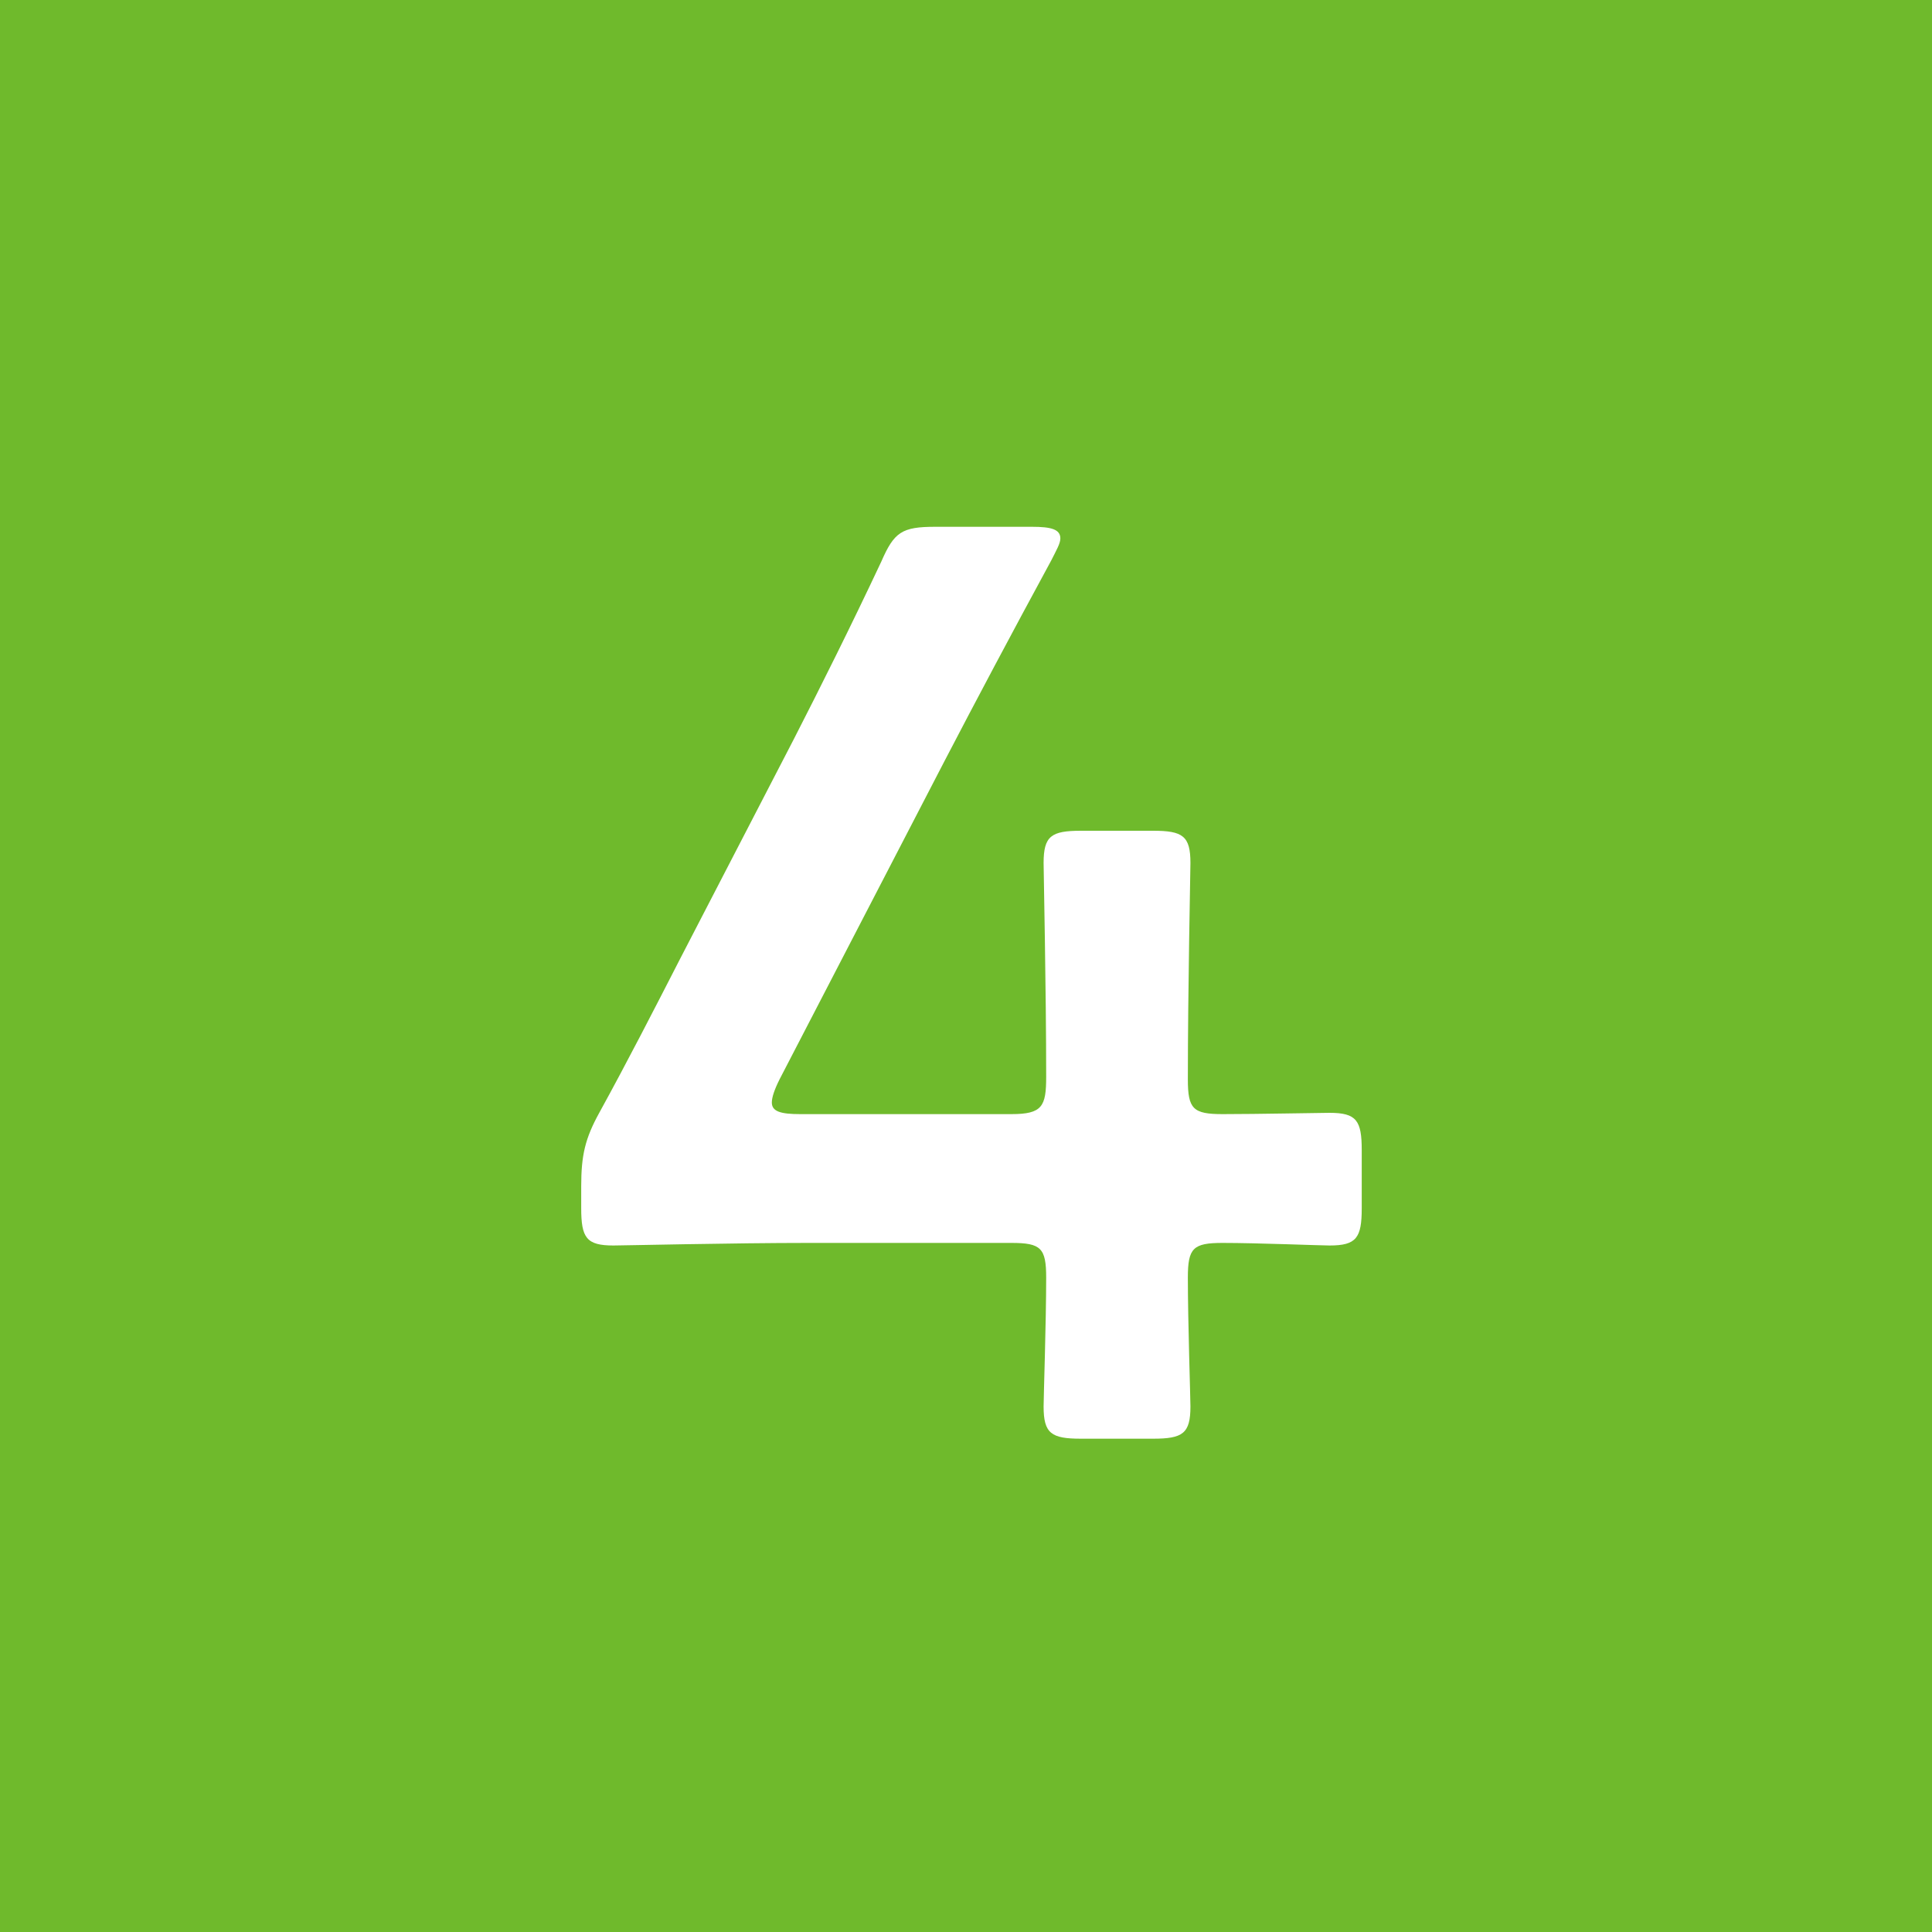 <svg width="24" height="24" viewBox="0 0 24 24" fill="none" xmlns="http://www.w3.org/2000/svg">
<rect width="24" height="24" fill="#6FBA2C"/>
<path d="M15.188 15.44C15.62 15.44 16.404 15.472 16.516 15.472C16.852 15.472 16.916 15.376 16.916 15.008V14.288C16.916 13.92 16.852 13.824 16.516 13.824C16.404 13.824 15.62 13.84 15.188 13.84C14.82 13.84 14.756 13.776 14.756 13.408C14.756 12.272 14.788 10.832 14.788 10.72C14.788 10.384 14.692 10.32 14.324 10.32H13.428C13.06 10.32 12.964 10.384 12.964 10.72C12.964 10.832 12.996 12.288 12.996 13.376C12.996 13.744 12.948 13.84 12.564 13.84H9.94C9.7 13.84 9.588 13.808 9.588 13.696C9.588 13.632 9.62 13.536 9.684 13.408L11.732 9.456C12.132 8.688 12.548 7.904 13.06 6.96C13.124 6.832 13.172 6.752 13.172 6.688C13.172 6.576 13.06 6.544 12.82 6.544H11.62C11.204 6.544 11.108 6.608 10.948 6.976C10.564 7.792 10.196 8.528 9.86 9.184L8.452 11.904C8.132 12.528 7.796 13.184 7.444 13.824C7.268 14.144 7.22 14.352 7.22 14.736V15.008C7.22 15.376 7.284 15.472 7.62 15.472C7.732 15.472 9.108 15.44 10.036 15.44H12.564C12.932 15.44 12.996 15.504 12.996 15.872C12.996 16.416 12.964 17.36 12.964 17.472C12.964 17.808 13.06 17.872 13.428 17.872H14.324C14.692 17.872 14.788 17.808 14.788 17.472C14.788 17.36 14.756 16.416 14.756 15.872C14.756 15.504 14.82 15.44 15.188 15.44Z" fill="white"/>
</svg>
